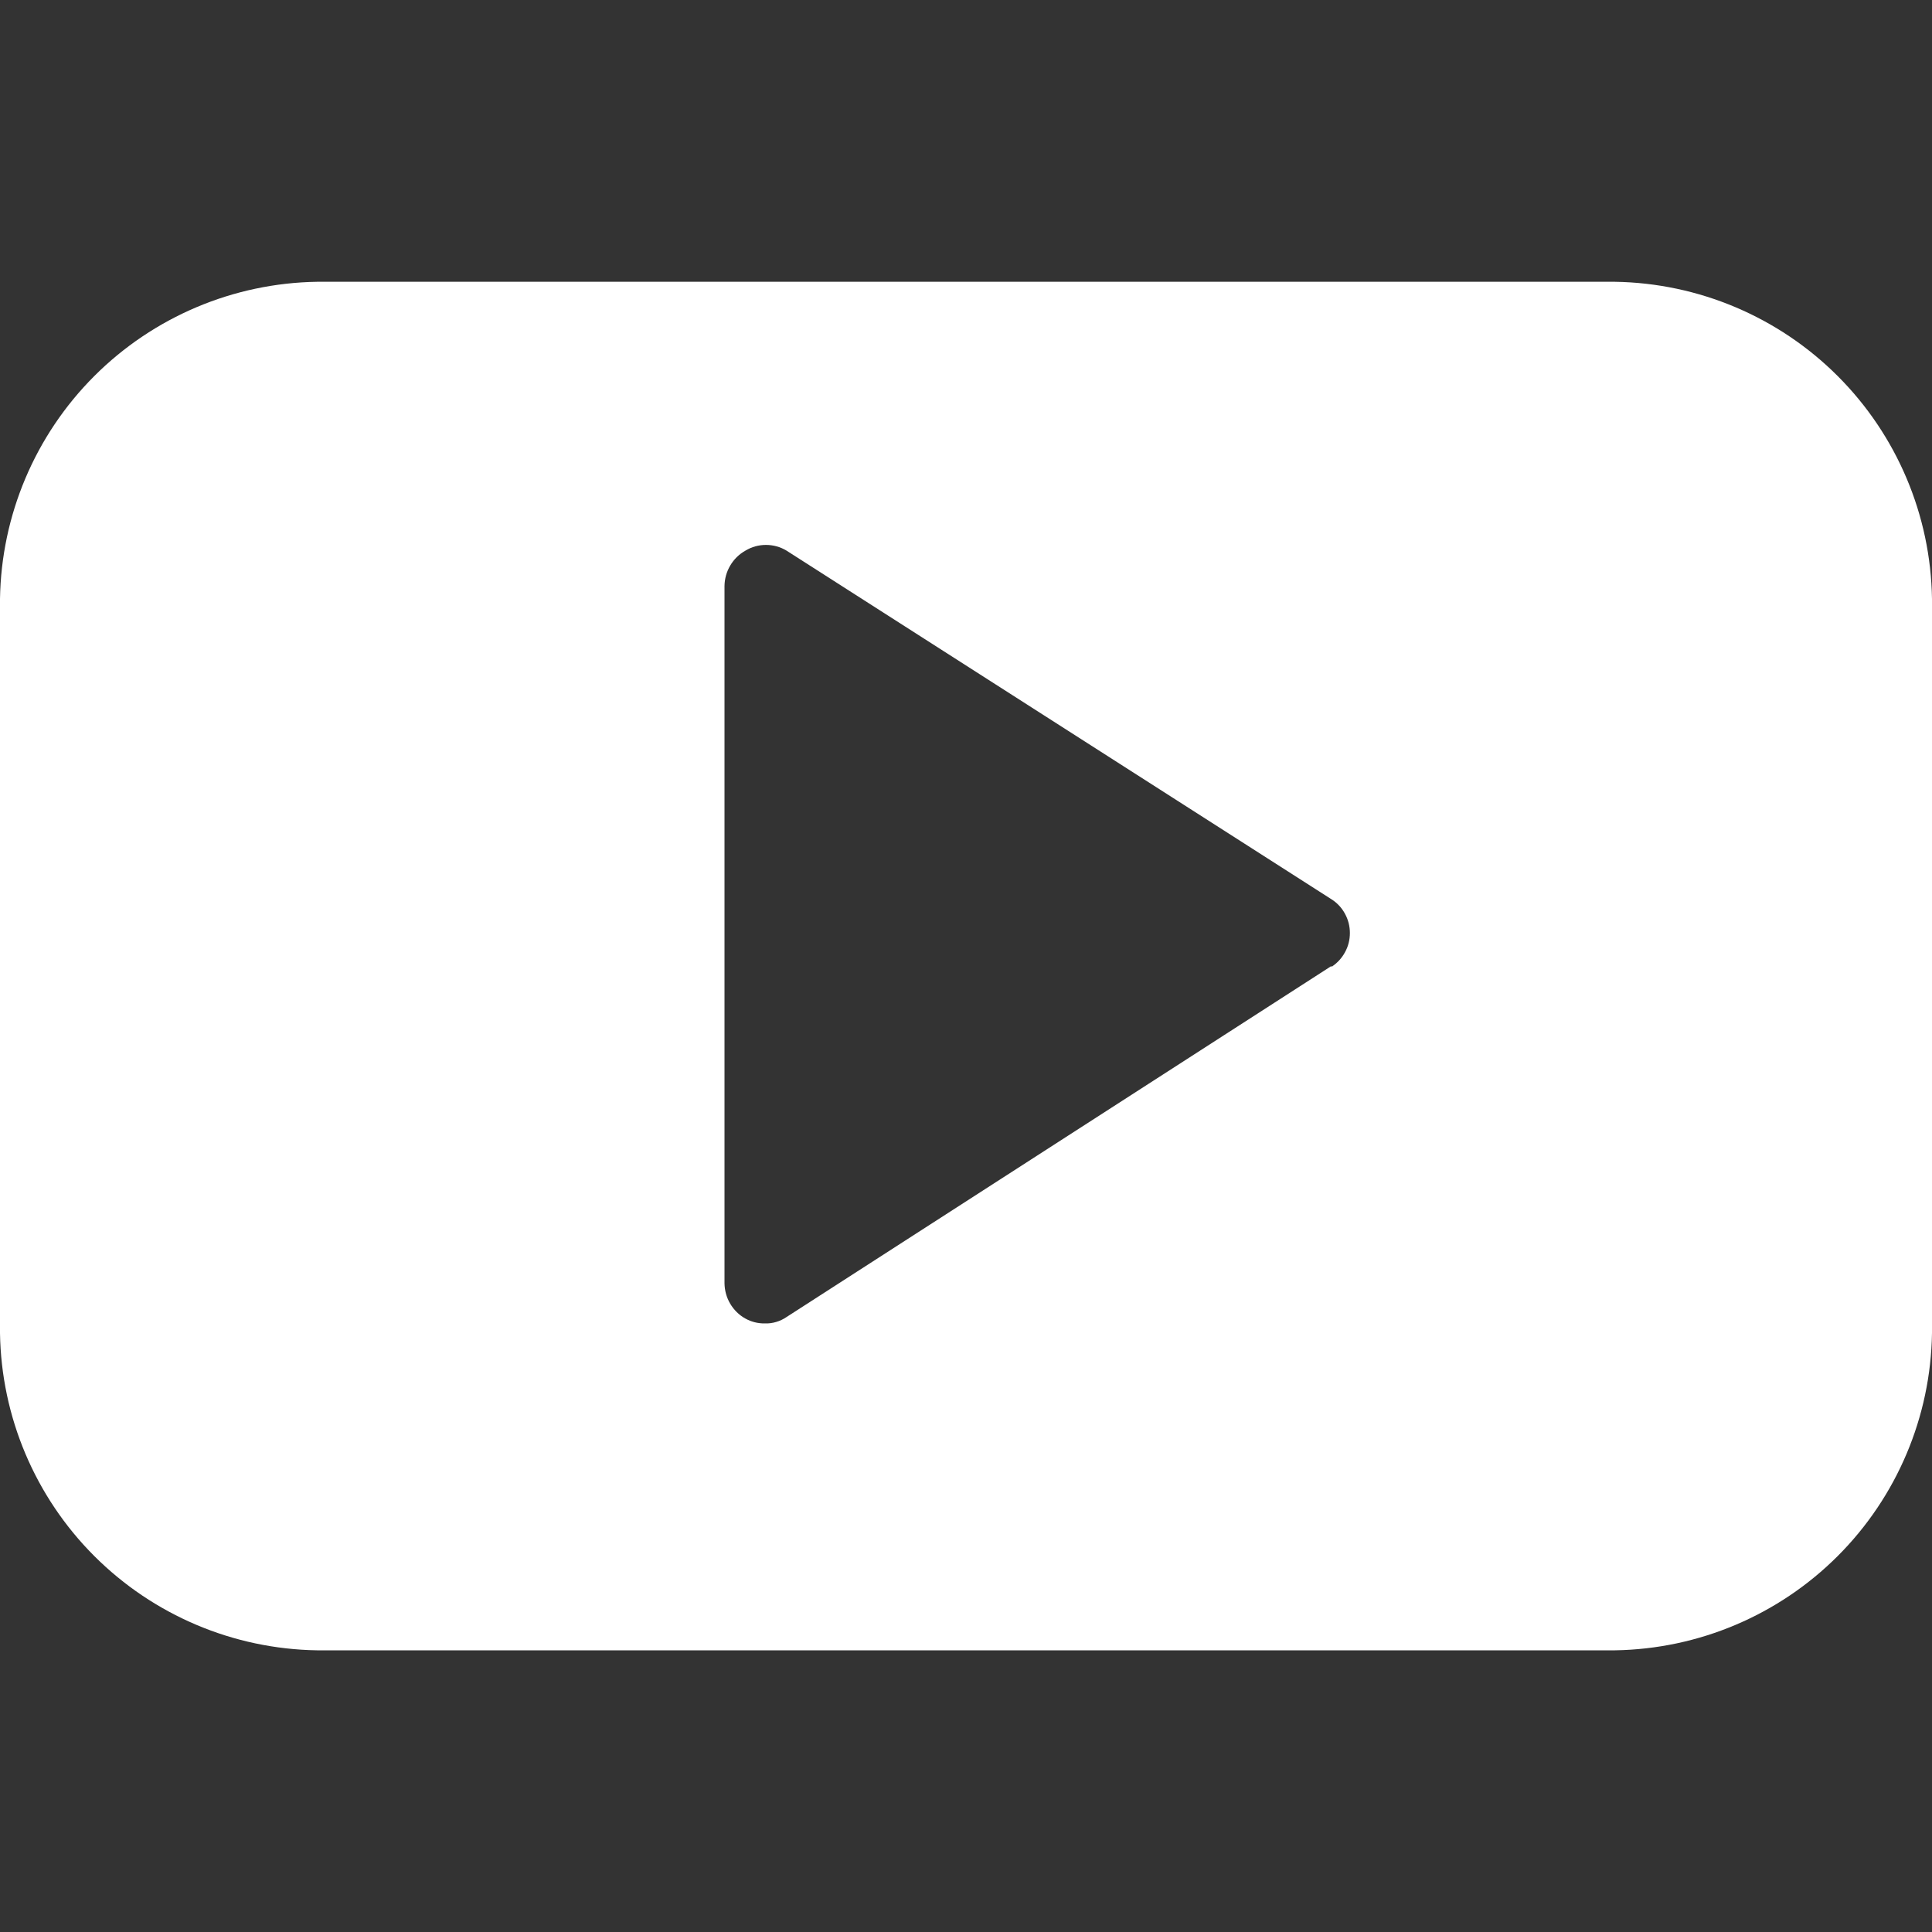 <svg xmlns="http://www.w3.org/2000/svg" fill="none" viewBox="0 0 20 20" height="20" width="20">
<rect x="0" y="0" width="20" height="20" fill="#333333" stroke="none"/>
<g clip-path="url(#clip0_760_11135)">
<path fill="white" d="M16.717 2.917H3.283C2.417 2.93 1.589 3.28 0.976 3.893C0.363 4.506 0.013 5.334 0 6.2L0 13.8C0.013 14.667 0.363 15.495 0.976 16.108C1.589 16.721 2.417 17.071 3.283 17.084H16.717C17.583 17.071 18.411 16.721 19.024 16.108C19.637 15.495 19.987 14.667 20 13.8V6.2C19.987 5.334 19.637 4.506 19.024 3.893C18.411 3.28 17.583 2.93 16.717 2.917ZM13.783 10L8.142 13.634C8.076 13.679 7.997 13.703 7.917 13.7C7.847 13.701 7.778 13.684 7.717 13.65C7.651 13.614 7.597 13.56 7.559 13.496C7.521 13.432 7.501 13.358 7.5 13.284V6.067C7.501 5.992 7.521 5.919 7.559 5.855C7.597 5.79 7.651 5.737 7.717 5.7C7.781 5.661 7.854 5.641 7.929 5.641C8.004 5.641 8.078 5.661 8.142 5.7L13.783 9.309C13.842 9.346 13.89 9.398 13.923 9.459C13.957 9.521 13.974 9.589 13.974 9.659C13.974 9.728 13.957 9.797 13.923 9.858C13.89 9.919 13.842 9.971 13.783 10.009V10Z"></path>
</g>
<defs>
<clipPath id="clip0_760_11135">
<rect fill="white" height="20" width="20"></rect>
</clipPath>
</defs>
</svg>
